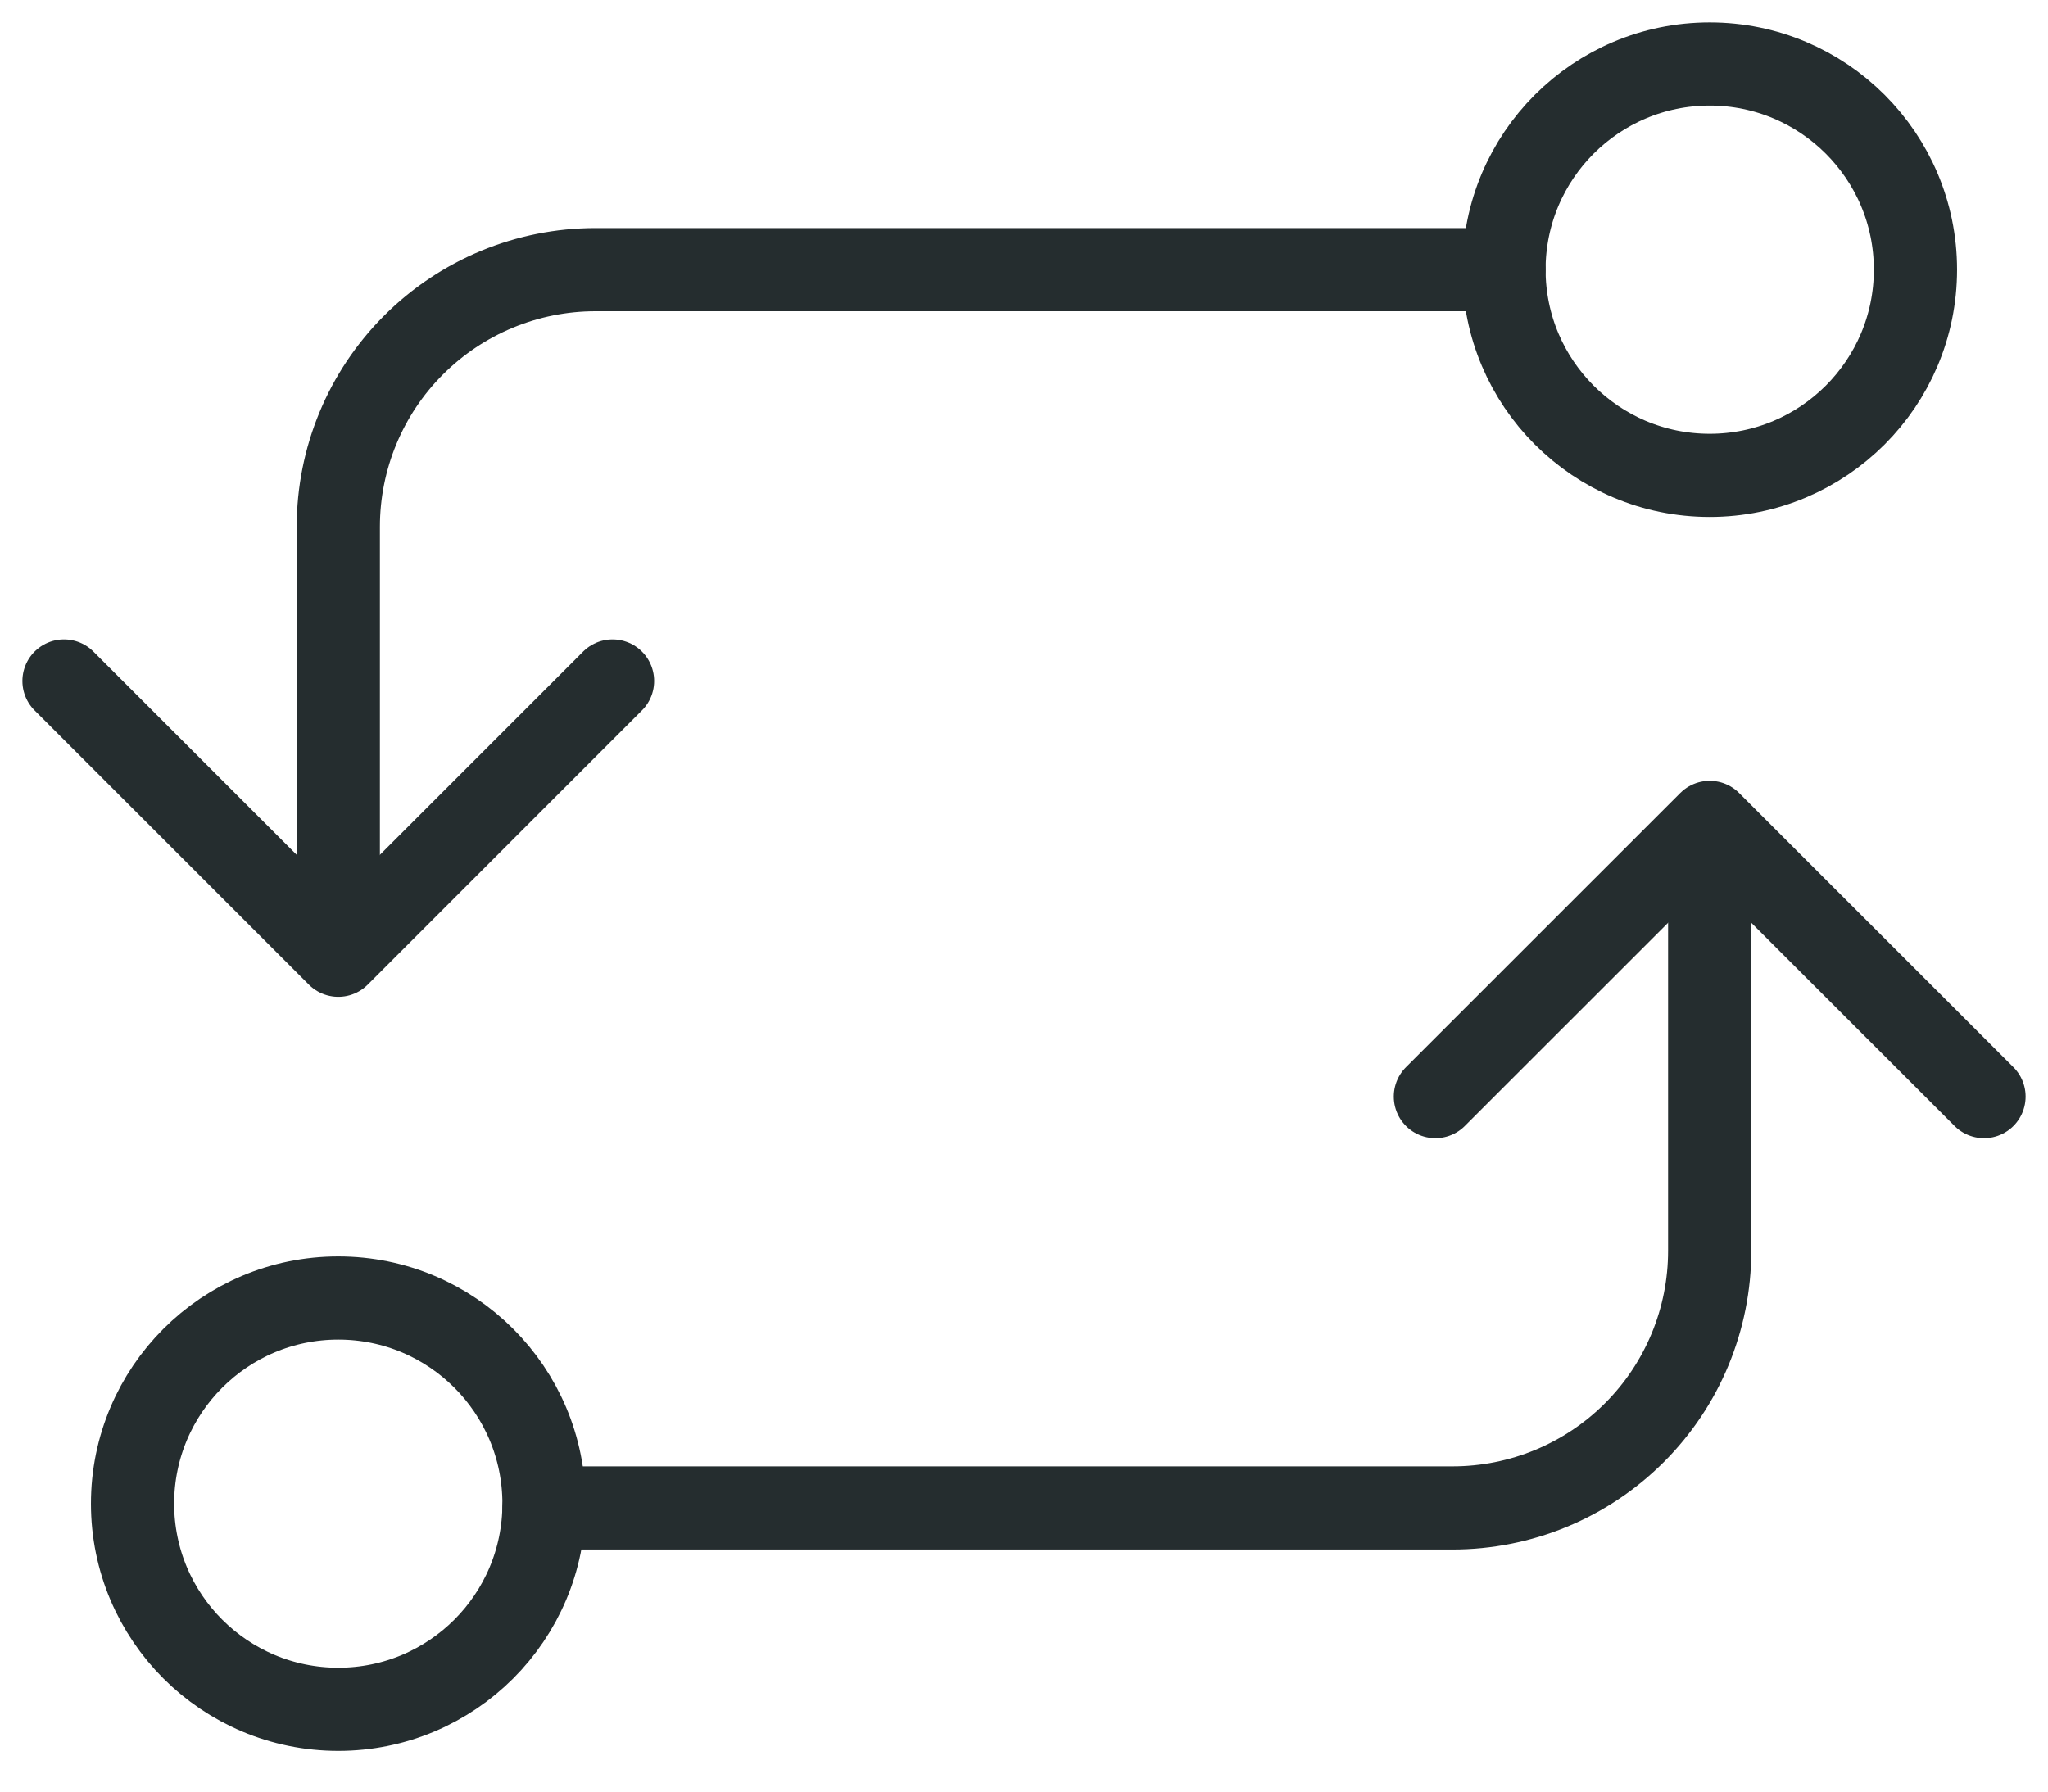 <svg width="32" height="28" viewBox="0 0 32 28" fill="none" xmlns="http://www.w3.org/2000/svg">
<path d="M9.571 10.643L5.286 14.929L1 10.643" stroke="#252D2F" stroke-width="1.3" stroke-linecap="round" stroke-linejoin="round"/>
<path d="M22.428 17.138L26.714 12.853L31 17.138" stroke="#252D2F" stroke-width="1.3" stroke-linecap="round" stroke-linejoin="round"/>
<path d="M8.5 23.5C8.5 21.725 7.061 20.286 5.286 20.286C3.511 20.286 2.071 21.725 2.071 23.5C2.071 25.275 3.511 26.714 5.286 26.714C7.061 26.714 8.5 25.275 8.5 23.5Z" stroke="#252D2F" stroke-width="1.3" stroke-linecap="round" stroke-linejoin="round"/>
<path d="M29.929 4.214C29.929 2.439 28.489 1 26.714 1C24.939 1 23.5 2.439 23.5 4.214C23.5 5.989 24.939 7.429 26.714 7.429C28.489 7.429 29.929 5.989 29.929 4.214Z" stroke="#252D2F" stroke-width="1.3" stroke-linecap="round" stroke-linejoin="round"/>
<path d="M5.286 13.857L5.286 8.232C5.286 7.166 5.709 6.144 6.463 5.391C7.216 4.638 8.238 4.214 9.304 4.214L23.5 4.214" stroke="#252D2F" stroke-width="1.3" stroke-linecap="round" stroke-linejoin="round"/>
<path d="M26.714 13.924L26.714 19.549C26.714 20.615 26.291 21.637 25.538 22.39C24.784 23.144 23.762 23.567 22.696 23.567L8.5 23.567" stroke="#252D2F" stroke-width="1.3" stroke-linecap="round" stroke-linejoin="round"/>
</svg>
